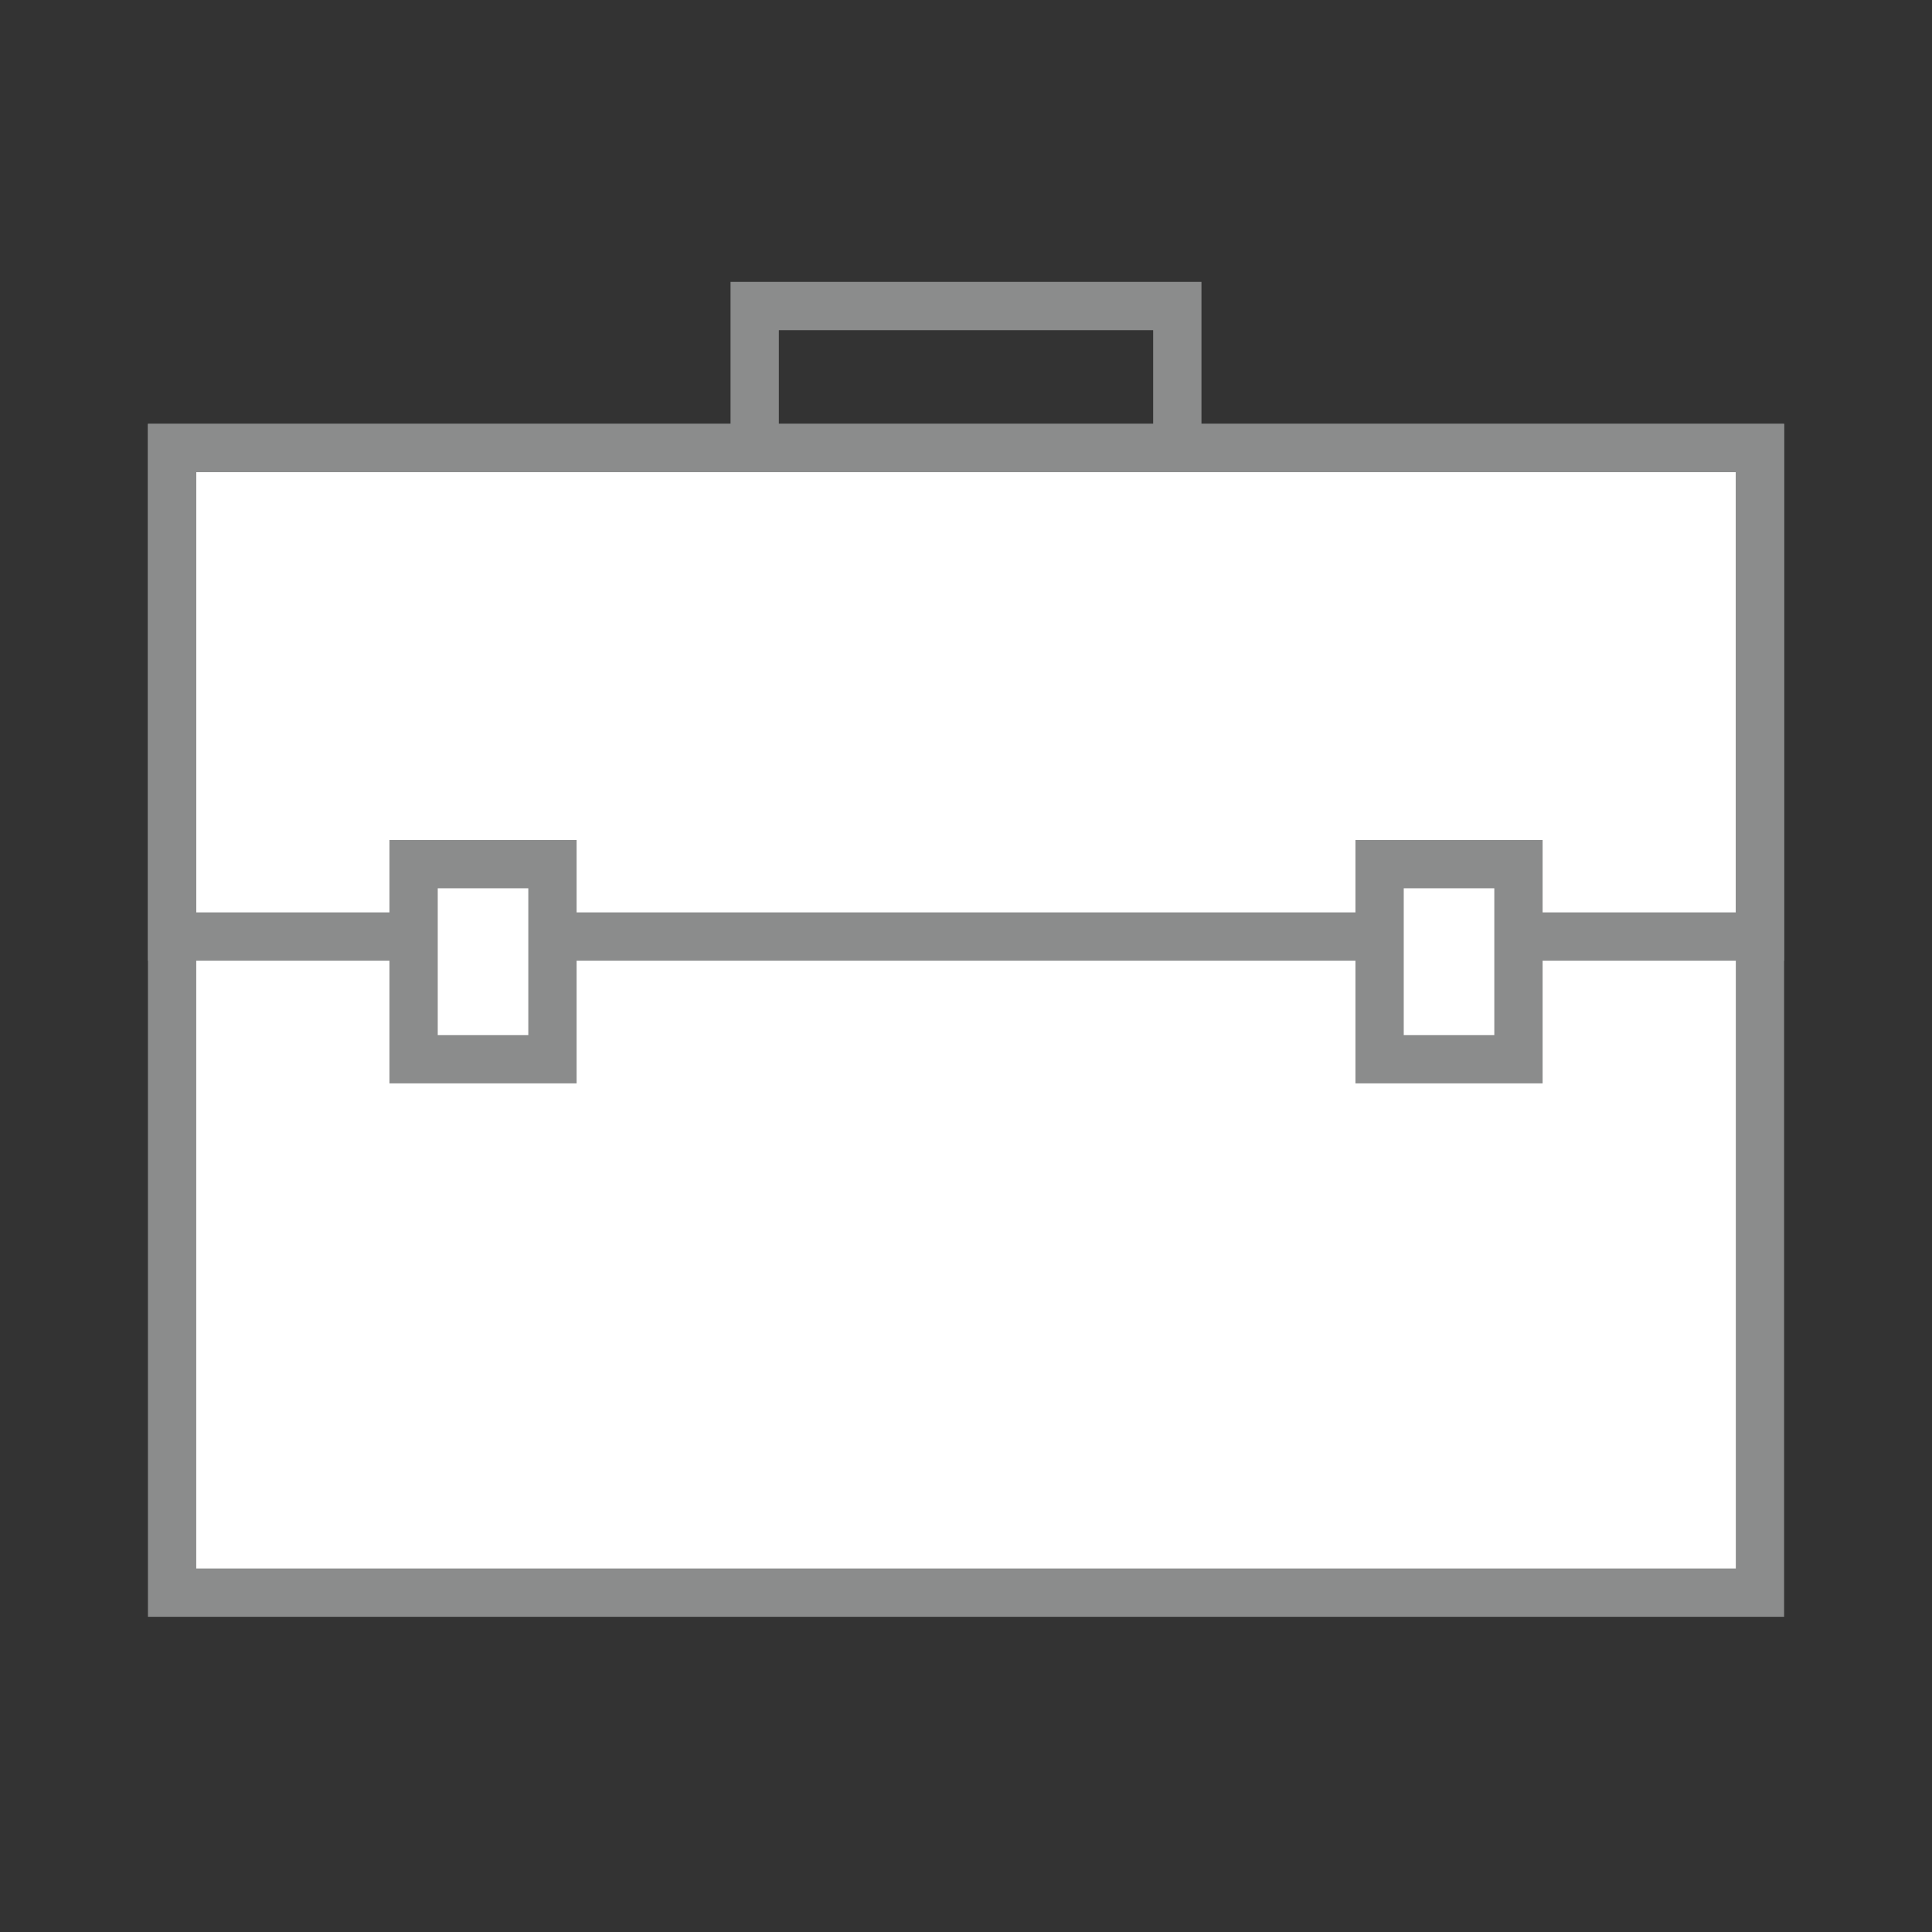 <?xml version="1.0" encoding="utf-8"?>
<!-- Generator: Adobe Illustrator 15.1.0, SVG Export Plug-In . SVG Version: 6.00 Build 0)  -->
<!DOCTYPE svg PUBLIC "-//W3C//DTD SVG 1.1 Tiny//EN" "http://www.w3.org/Graphics/SVG/1.1/DTD/svg11-tiny.dtd">
<svg version="1.1" baseProfile="tiny" id="Ebene_1" xmlns="http://www.w3.org/2000/svg" xmlns:xlink="http://www.w3.org/1999/xlink"
	 x="0px" y="0px" width="40px" height="40px" viewBox="0 0 40 40" xml:space="preserve">
<rect x="0" y="0" width="40" height="40" fill="#333333" stroke="none"/>
<path fill="none" stroke="#8B8C8C" stroke-linecap="round" stroke-miterlimit="10" d="M1.591,6.277"/>
<path fill="none" stroke="#8B8C8C" stroke-linecap="round" stroke-miterlimit="10" d="M1.591,36.564"/>
<g>
	<polyline fill="none" stroke="#8B8C8C" stroke-miterlimit="10" points="15.625,9.217 15.625,6.336 24.375,6.336 24.375,9.217 	"/>
	<rect x="3.563" y="9.275" fill="#FFFFFF" stroke="#8B8C8C" stroke-miterlimit="10" width="32.875" height="23.699"/>
	<rect x="3.563" y="9.275" fill="none" stroke="#8B8C8C" stroke-miterlimit="10" width="32.875" height="10.115"/>
	<rect x="8.563" y="17.891" fill="#FFFFFF" stroke="#8B8C8C" stroke-miterlimit="10" width="2.875" height="4.039"/>
	<rect x="28.563" y="17.891" fill="#FFFFFF" stroke="#8B8C8C" stroke-miterlimit="10" width="2.875" height="4.039"/>
</g>
</svg>
